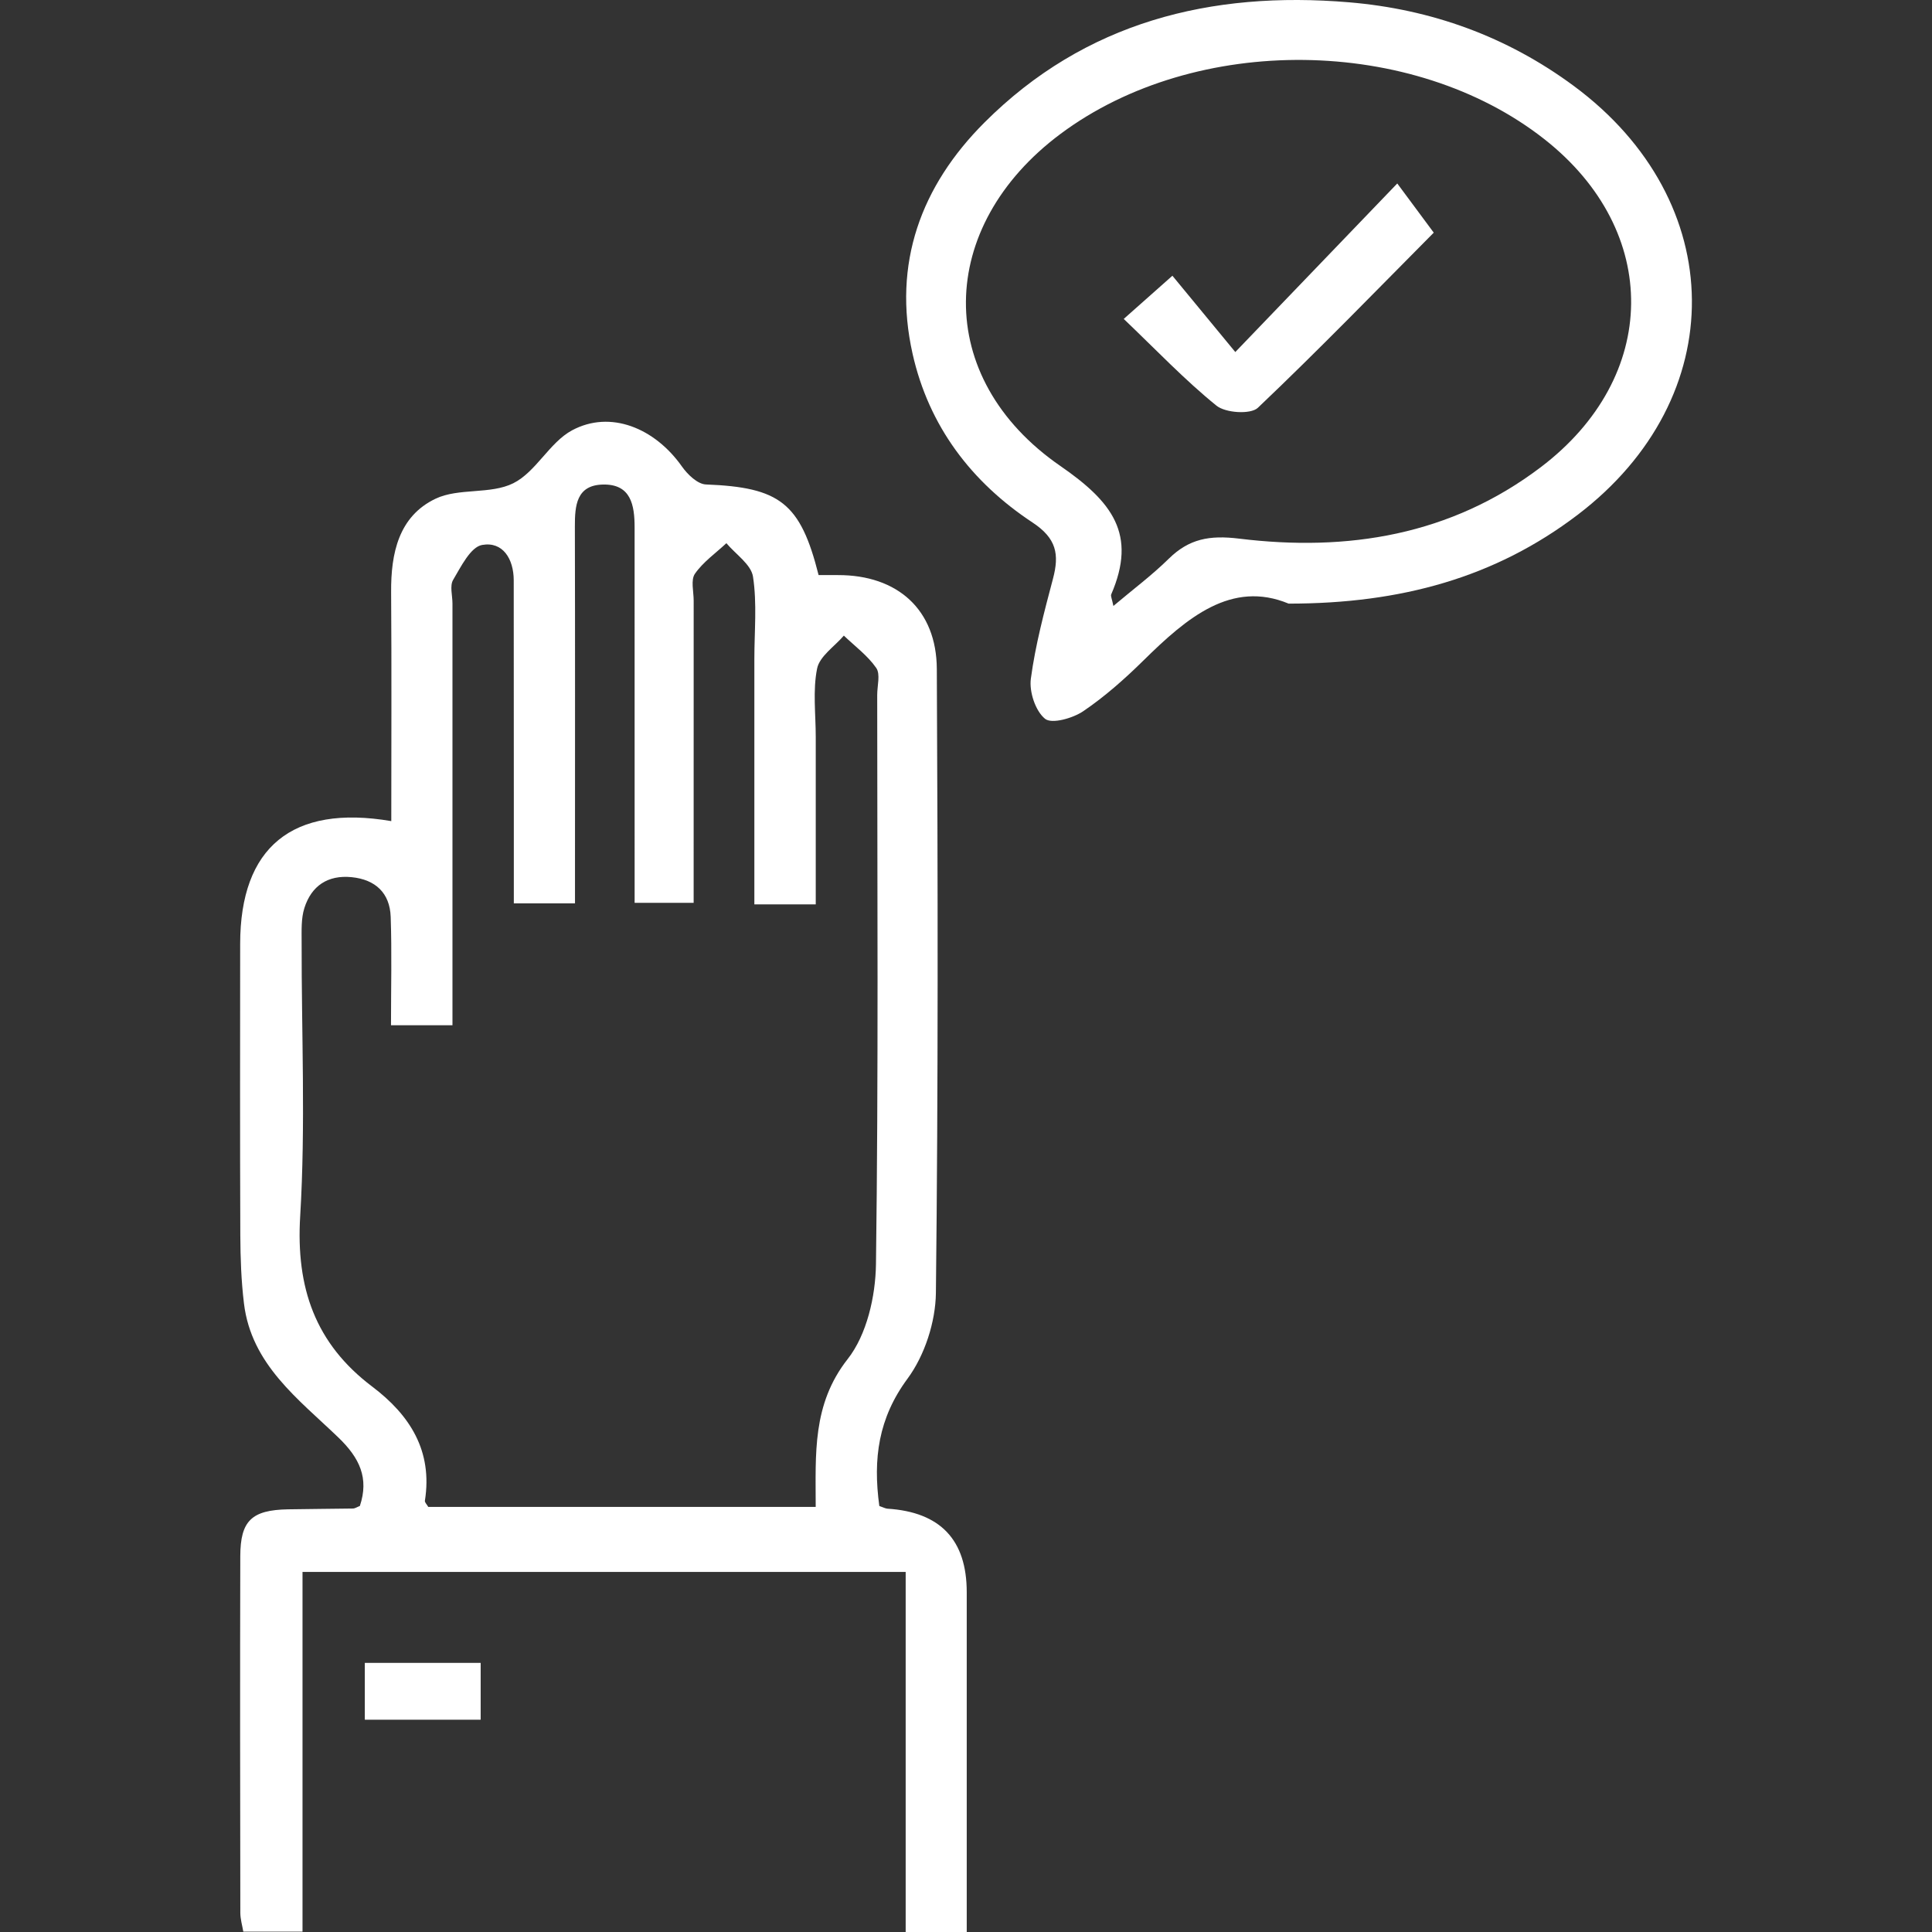 <svg width="200" height="200" viewBox="0 0 200 200" fill="none" xmlns="http://www.w3.org/2000/svg">
<rect x="0" y="0" width="200" height="200" fill="#333333" stroke="none"/>
<g clip-path="url(#clip0_1822_4385)">
<path d="M91.027 155.9C91.442 156.04 91.653 156.165 91.872 156.179C97.341 156.526 100.076 159.407 100.076 164.824C100.076 175.352 100.076 185.881 100.076 196.409C100.076 197.562 100.076 198.714 100.076 200.002H93.755V162.723H31.316V199.963H25.187C25.084 199.34 24.879 198.673 24.878 198.005C24.858 185.702 24.842 173.399 24.874 161.097C24.884 157.418 26.059 156.32 29.797 156.245C32.043 156.2 34.291 156.202 36.537 156.162C36.752 156.158 36.964 156.008 37.253 155.897C38.214 153.019 37.233 150.933 35.038 148.819C30.913 144.845 26.02 141.271 25.254 134.927C24.972 132.592 24.887 130.222 24.877 127.867C24.838 117.812 24.853 107.757 24.862 97.701C24.871 87.732 30.224 83.245 40.506 85.002C40.506 77.054 40.546 69.171 40.489 61.288C40.46 57.273 41.275 53.446 45.084 51.629C47.48 50.486 50.777 51.203 53.139 50.023C55.489 48.849 56.883 45.802 59.218 44.548C63.186 42.417 67.782 44.299 70.603 48.305C71.178 49.122 72.216 50.118 73.075 50.151C80.726 50.449 82.86 52.057 84.741 59.533C85.372 59.533 86.06 59.534 86.749 59.533C92.916 59.521 96.949 63.116 96.979 69.251C97.084 90.78 97.129 112.312 96.884 133.839C96.85 136.846 95.721 140.318 93.945 142.722C90.933 146.798 90.357 151.001 91.027 155.9ZM78.091 93.62C78.091 84.945 78.091 76.571 78.091 68.198C78.091 65.358 78.376 62.474 77.951 59.698C77.757 58.431 76.158 57.38 75.196 56.231C74.085 57.268 72.787 58.174 71.94 59.393C71.491 60.04 71.809 61.232 71.809 62.178C71.805 71.408 71.806 80.637 71.806 89.867C71.806 91.101 71.806 92.335 71.806 93.463H65.696C65.696 91.841 65.696 90.442 65.696 89.043C65.696 77.565 65.694 66.087 65.694 54.609C65.694 52.309 65.332 50.094 62.411 50.16C59.66 50.222 59.505 52.353 59.511 54.516C59.539 66.23 59.524 77.945 59.523 89.66C59.523 90.919 59.523 92.177 59.523 93.515H53.191C53.191 89.594 53.191 85.836 53.191 82.078C53.189 74.742 53.192 67.405 53.181 60.069C53.177 57.862 52.055 56.031 49.909 56.413C48.713 56.626 47.722 58.657 46.908 60.029C46.544 60.643 46.839 61.649 46.839 62.478C46.839 75.849 46.839 89.22 46.839 102.591C46.839 103.825 46.839 105.059 46.839 106.136H40.476C40.476 102.218 40.569 98.562 40.444 94.914C40.359 92.442 38.864 91.05 36.399 90.804C33.936 90.559 32.239 91.7 31.51 93.997C31.163 95.088 31.227 96.332 31.225 97.508C31.205 106.974 31.646 116.467 31.075 125.899C30.627 133.301 32.626 139.081 38.529 143.538C42.435 146.488 44.801 150.192 43.986 155.352C43.959 155.525 44.188 155.738 44.334 155.996H84.441C84.444 150.53 84.058 145.389 87.751 140.69C89.732 138.17 90.635 134.196 90.68 130.86C90.943 111.221 90.81 91.577 90.808 71.934C90.808 70.988 91.154 69.791 90.708 69.147C89.823 67.869 88.498 66.897 87.355 65.798C86.389 66.927 84.842 67.938 84.586 69.21C84.129 71.486 84.447 73.917 84.446 76.284C84.444 82.037 84.446 87.79 84.446 93.619H78.092L78.091 93.62Z" fill="white"/>
<path d="M133.399 62.487C127.47 60.028 122.86 63.951 118.362 68.38C116.43 70.283 114.37 72.111 112.133 73.626C111.054 74.357 108.88 74.97 108.187 74.412C107.189 73.608 106.532 71.615 106.713 70.262C107.18 66.768 108.102 63.323 109.006 59.902C109.671 57.387 109.376 55.732 106.889 54.091C100.573 49.922 96.152 44.13 94.468 36.616C92.373 27.267 95.348 19.244 101.909 12.684C112.327 2.268 125.353 -0.965 139.65 0.238C148.157 0.954 155.983 3.768 162.917 8.895C179.049 20.823 179.265 41.173 163.3 53.307C154.798 59.769 145.053 62.49 133.399 62.487ZM115.258 62.729C117.297 61.007 119.254 59.547 120.978 57.851C123.089 55.773 125.215 55.384 128.277 55.759C139.497 57.134 150.177 55.426 159.491 48.371C171.822 39.032 171.996 23.945 159.882 14.414C146.253 3.691 123.784 3.437 109.802 13.848C96.906 23.451 96.553 39.112 109.76 48.232C115.151 51.955 117.722 55.302 115.034 61.529C114.958 61.705 115.109 61.98 115.258 62.729Z" fill="white"/>
<path d="M49.758 178.024H37.766V172.141H49.758V178.024Z" fill="white"/>
<path d="M127.878 36.443C133.903 30.172 139.125 24.737 144.645 18.992C146.015 20.84 147.124 22.336 148.421 24.084C142.728 29.818 136.597 36.148 130.216 42.213C129.47 42.922 126.868 42.754 125.931 41.996C122.646 39.339 119.714 36.247 116.328 33.015C118.165 31.385 119.559 30.148 121.367 28.544C123.326 30.921 125.338 33.362 127.878 36.443Z" fill="white"/>
</g>
<defs>
<clipPath id="clip0_1822_4385">
<rect width="200" height="200" fill="white"/>
</clipPath>
</defs>
</svg>
